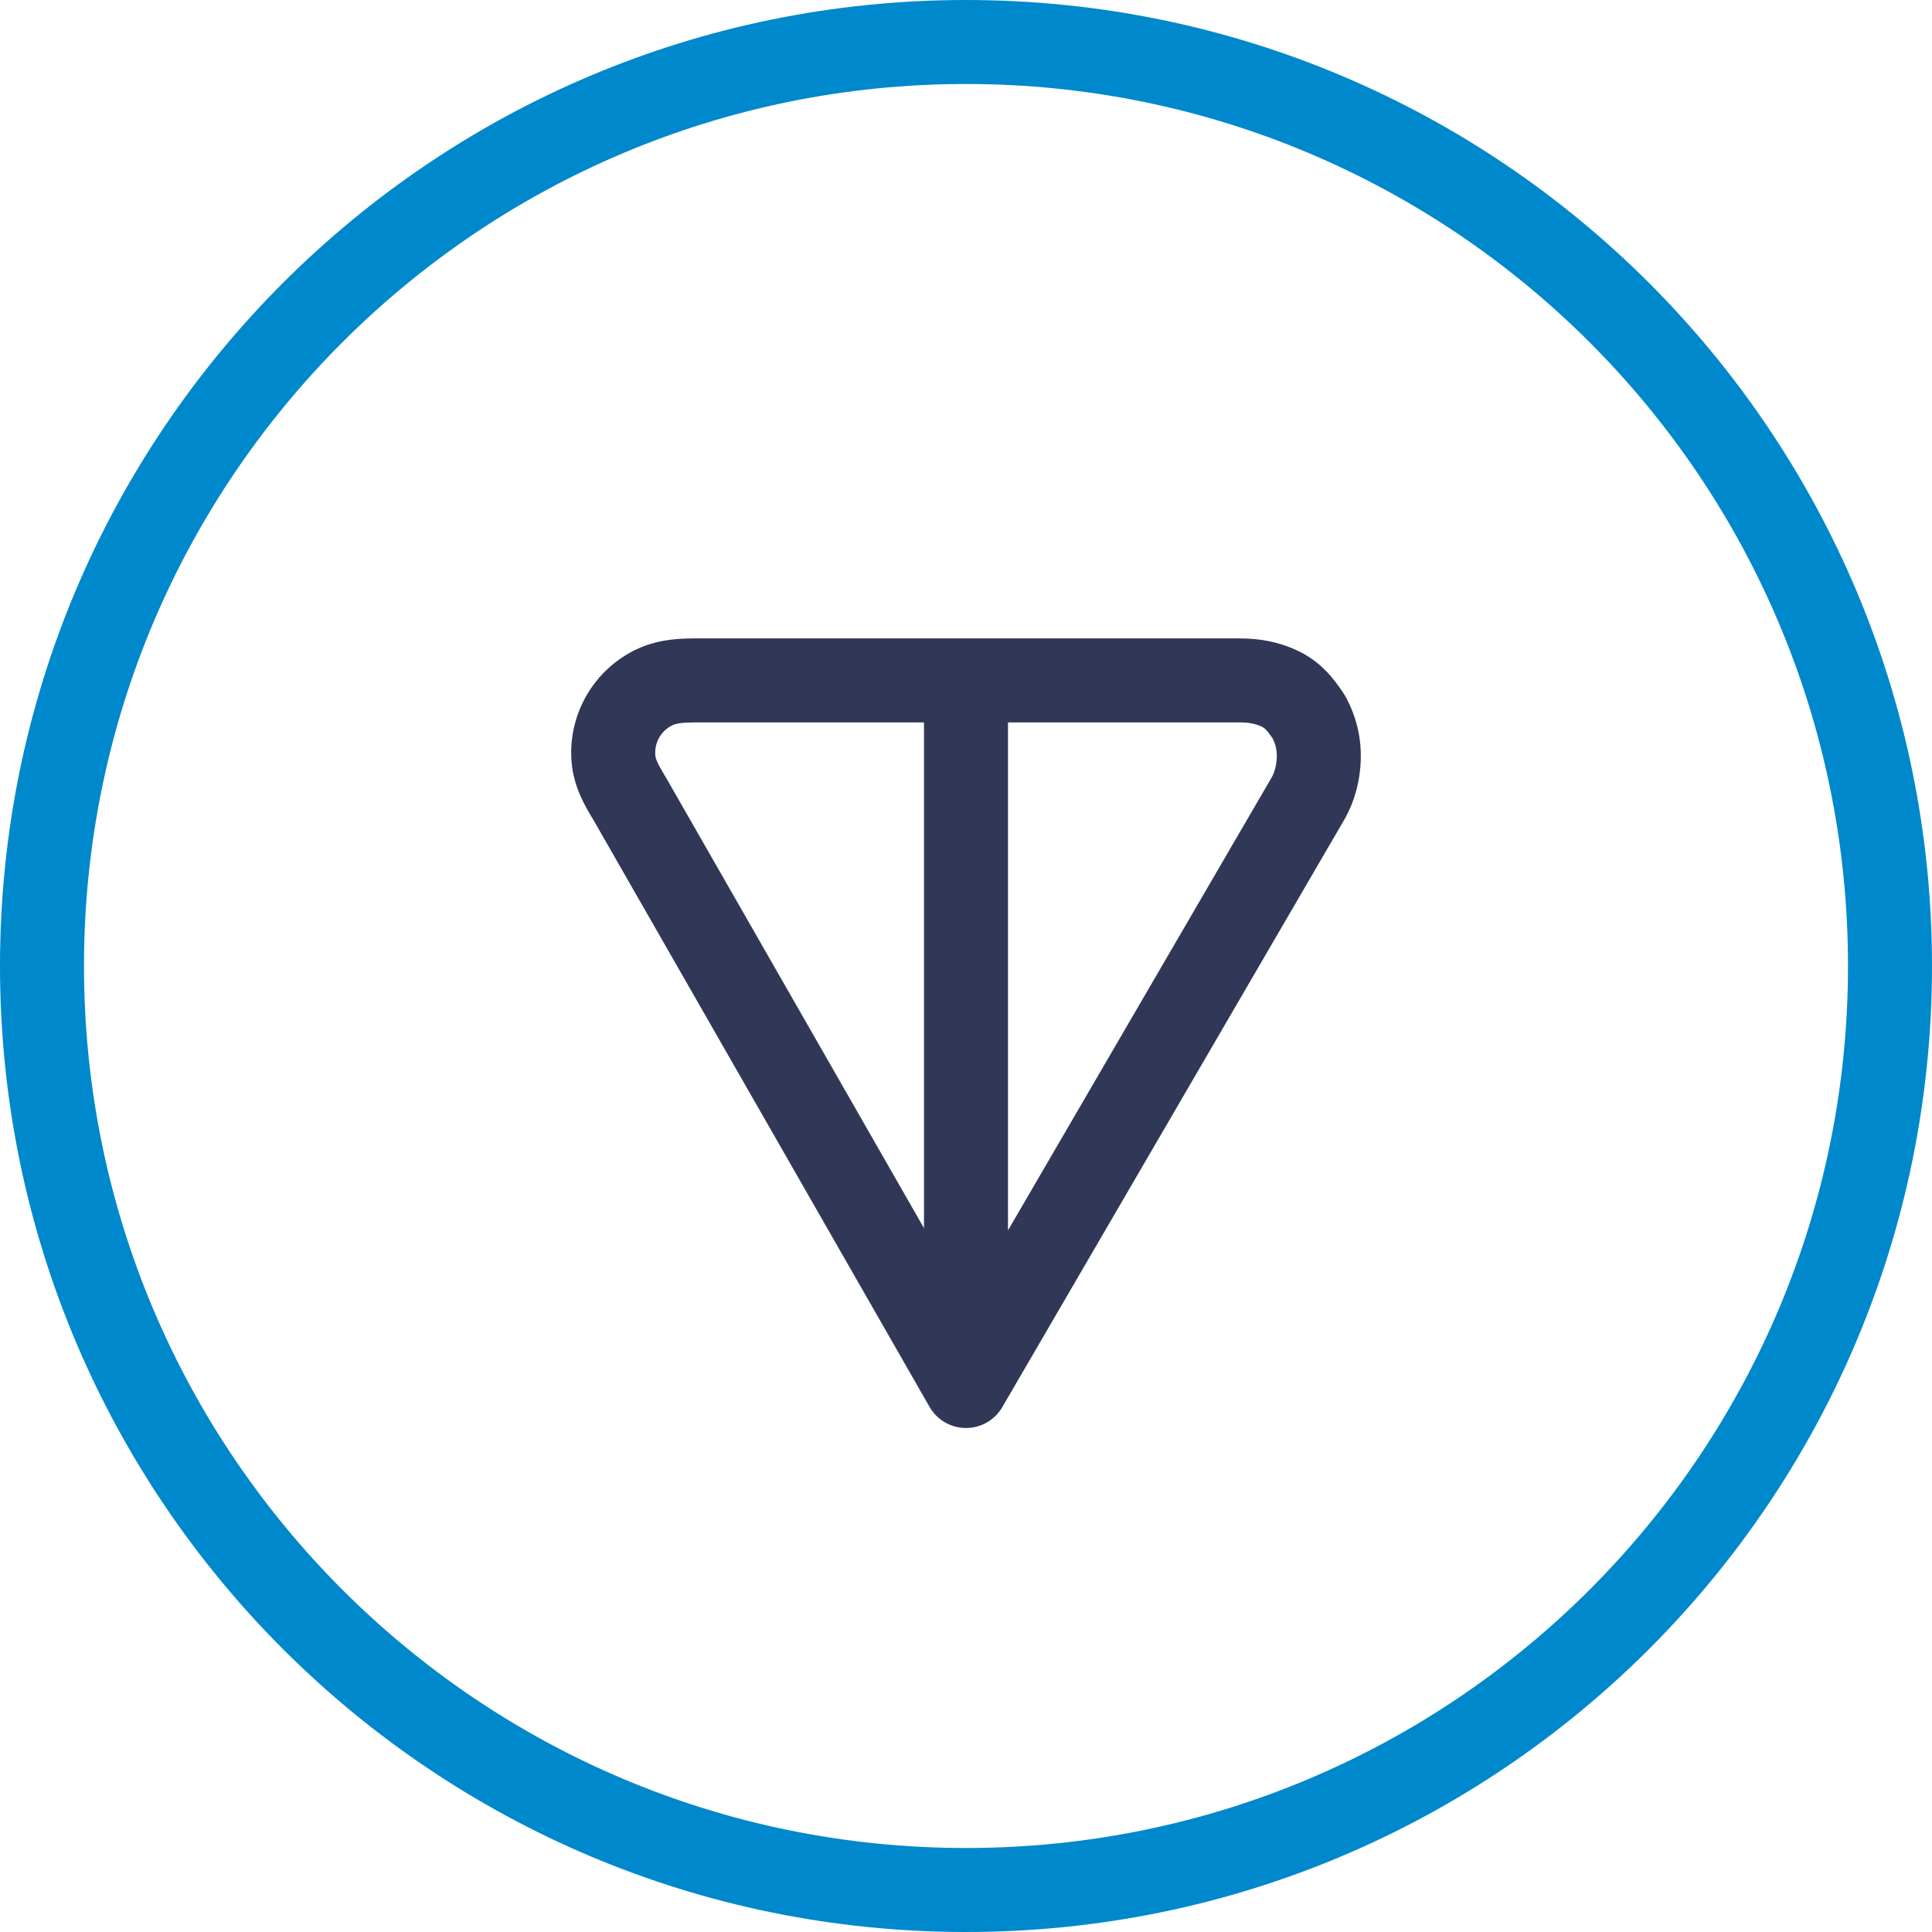 <svg width="460" height="460" viewBox="0 0 460 460" fill="none" xmlns="http://www.w3.org/2000/svg">
<path fill-rule="evenodd" clip-rule="evenodd" d="M166 152L295 152C299.564 152 304.124 152.67 308.89 154.892C314.604 157.555 317.633 161.753 319.755 164.857C319.921 165.098 320.075 165.347 320.218 165.602C322.714 170.044 324 174.841 324 180C324 184.902 322.834 190.243 320.218 194.898C320.193 194.943 320.168 194.987 320.142 195.031L238.642 335.031C236.845 338.118 233.537 340.013 229.965 340C226.392 339.987 223.098 338.07 221.322 334.97L141.318 195.268C141.295 195.23 141.272 195.192 141.249 195.154C139.418 192.137 136.587 187.471 136.092 181.45C135.637 175.913 136.881 170.365 139.663 165.555C142.445 160.744 146.634 156.898 151.671 154.544C157.073 152.02 162.548 152 166 152ZM220 172L166 172C162.452 172 161.09 172.218 160.138 172.663C158.822 173.278 157.716 174.289 156.976 175.567C156.237 176.846 155.903 178.328 156.025 179.811C156.095 180.662 156.441 181.634 158.485 185.006C158.528 185.077 158.57 185.148 158.611 185.22L220 292.416V172ZM240 172V292.945L302.811 185.05C303.52 183.762 304 181.901 304 180C304 178.458 303.681 177.119 302.966 175.738C302.216 174.66 301.759 174.089 301.377 173.698C301.049 173.364 300.797 173.185 300.441 173.019C298.956 172.327 297.436 172 295 172L240 172Z" fill="#303757"/>
<path fill-rule="evenodd" clip-rule="evenodd" d="M460 230C460 357.025 357.025 460 230 460C102.974 460 0 357.025 0 230C0 102.974 102.974 0 230 0C357.025 0 460 102.974 460 230ZM440 230C440 345.98 345.98 440 230 440C114.02 440 20 345.98 20 230C20 114.02 114.02 20 230 20C345.98 20 440 114.02 440 230Z" fill="#0088CC"/>
</svg>

